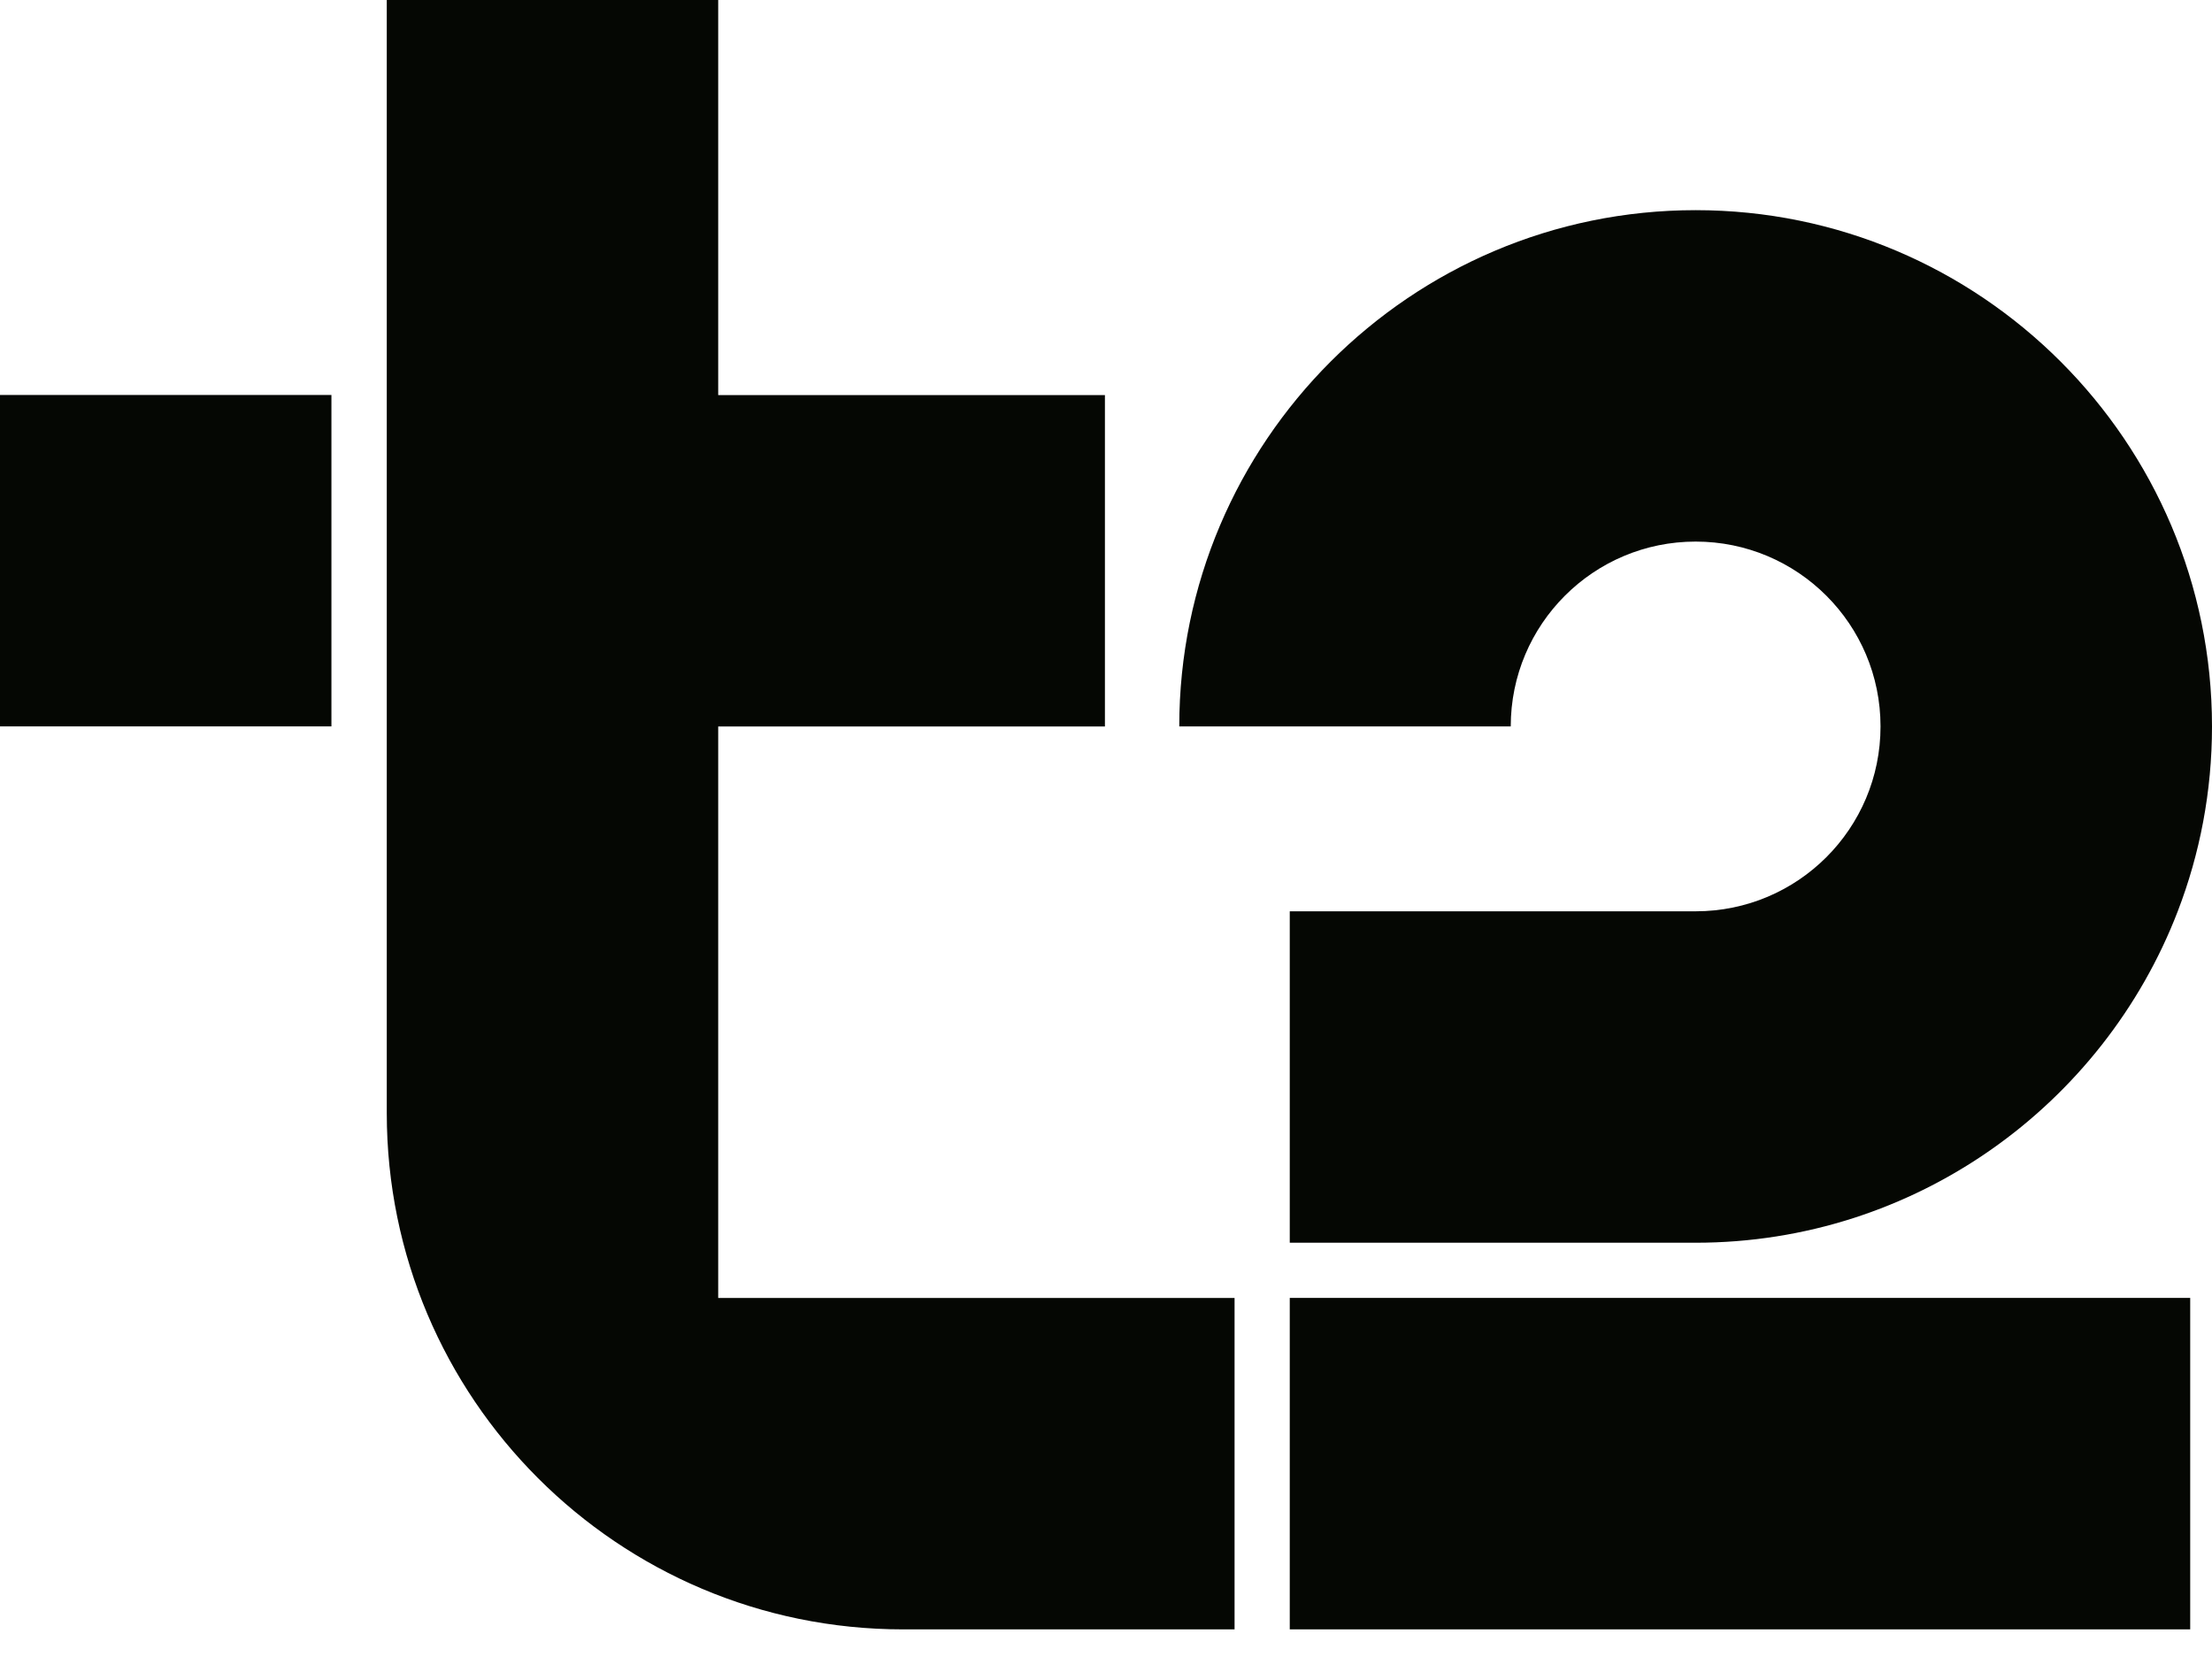 <?xml version="1.0" encoding="UTF-8"?> <svg xmlns="http://www.w3.org/2000/svg" width="41" height="31" viewBox="0 0 41 31" fill="none"><g clip-path="url(#clip0_386_1449)"><path d="M6.143 7.322H0V13.466H6.143V7.322Z" fill="#050703"></path><path d="M23.906 24.061H40.596V30.205H23.906V24.061ZM31.429 10.04C33.322 10.04 34.856 11.574 34.856 13.467C34.856 15.361 33.322 16.894 31.429 16.894H23.906V23.038H31.429C35.499 23.038 38.984 20.484 40.365 16.894C40.775 15.829 41 14.674 41 13.467C41 8.19 36.707 3.896 31.429 3.896C26.151 3.896 21.858 8.19 21.858 13.467H28.002C28.002 11.574 29.536 10.04 31.429 10.04Z" fill="#050703"></path><path d="M13.312 24.062H22.883V30.206H16.74C11.454 30.206 7.169 25.92 7.169 20.635V0H13.312V7.324H20.48V13.468H13.312V24.062Z" fill="#050703"></path></g><defs><clipPath id="clip0_386_1449"><rect width="41" height="30.206" fill="white"></rect></clipPath></defs></svg> 